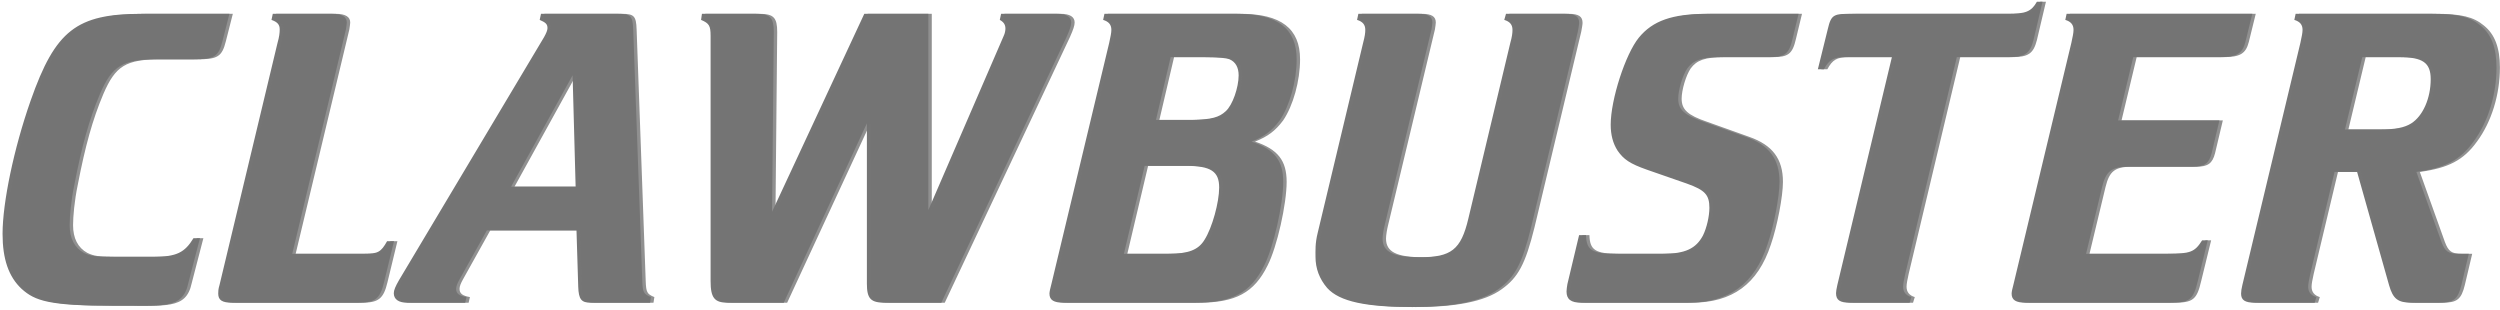 <svg width="2932" height="363" viewBox="0 0 2932 363" fill="none" xmlns="http://www.w3.org/2000/svg">
<g filter="url(#filter0_ddd_1346_54)">
<path d="M269.061 16.223H165.988C89.825 16.223 64.945 35.525 36.004 117.811C16.201 174.193 3 237.686 3 274.259C3 303.718 10.108 324.545 25.341 338.768C41.081 352.99 57.837 358.577 131.968 358.577C190.359 358.069 214.224 363.656 220.825 332.163L234.534 279.338H226.918C216.762 296.101 207.115 301.18 180.204 301.18H131.461C111.151 301.18 106.073 300.163 98.457 296.608C87.286 290.513 81.701 279.338 81.701 264.099C81.701 254.448 83.224 235.654 87.286 216.353C95.918 171.653 104.55 140.16 117.244 110.192C131.461 77.176 143.647 69.557 184.774 69.557H227.425C251.289 69.557 256.366 66.509 260.936 48.223L269.061 16.223ZM405.724 34.508C406.233 30.953 406.74 27.905 406.74 26.381C406.74 19.778 401.156 16.223 389.984 16.223H319.915L318.392 23.334C325.499 25.873 328.039 28.921 328.039 34.508C328.039 38.572 327.532 43.144 325.499 50.255L257.462 334.196C255.938 339.275 255.938 341.816 255.938 344.354C255.938 351.974 260.508 355.021 272.187 355.021H420.45C439.744 355.021 445.837 350.45 450.407 331.148L462.084 282.893H453.96C446.853 295.592 443.297 297.625 427.557 297.625H342.763L405.724 34.508ZM676.109 270.195L678.139 336.227C678.648 350.957 681.695 355.021 692.865 355.021H762.426L763.442 348.419C754.81 344.863 753.795 342.83 753.287 329.625L742.623 34.508C742.116 18.762 739.577 16.223 725.36 16.223H634.474L632.951 23.334C640.059 26.381 642.089 28.413 642.089 32.985C642.089 35.525 640.567 39.08 638.028 43.651L467.932 328.608C463.87 335.72 461.839 340.292 461.839 343.847C461.839 350.957 467.423 355.021 477.579 355.021H545.617L547.141 348.419C538.51 346.895 534.954 344.354 534.954 338.768C534.954 335.72 536.478 332.163 539.017 327.593L571.005 270.195H676.109ZM675.093 218.892H599.438L671.539 88.351L675.093 218.892ZM1104.01 355.021L1250.75 43.651C1254.82 34.508 1256.34 29.937 1256.34 26.381C1256.34 19.778 1250.75 16.223 1240.09 16.223H1174.08L1172.56 23.334C1177.13 25.873 1179.16 28.921 1179.16 33.493C1179.16 35.525 1178.65 39.08 1177.13 42.128L1088.78 246.322V16.223H1013.63L905.486 248.353L907.516 37.556C907.516 20.794 903.453 16.223 886.699 16.223H823.229L822.215 23.334C831.862 27.397 833.385 30.445 833.385 42.128V329.625C833.385 349.433 837.955 355.021 853.695 355.021H919.194L1016.68 144.732V332.672C1016.68 350.45 1021.25 355.021 1038.01 355.021H1104.01ZM1467.92 166.066C1483.15 159.971 1491.78 153.368 1500.92 141.177C1512.6 123.907 1520.72 94.954 1520.72 69.557C1520.72 33.493 1498.38 16.223 1451.16 16.223H1295.28L1293.76 23.334C1300.36 25.366 1303.41 28.921 1303.41 35.016C1303.41 38.572 1302.39 43.144 1300.87 50.255L1232.83 334.196C1231.81 337.751 1230.8 342.323 1230.8 344.354C1230.8 351.974 1235.87 355.021 1247.55 355.021H1401.91C1445.07 355.021 1466.9 343.339 1482.64 311.338C1493.81 289.496 1504.98 239.21 1504.98 213.305C1504.98 188.416 1494.83 175.21 1467.92 166.066ZM1355.7 140.669L1372.97 67.017H1412.06C1429.33 67.017 1437.96 68.033 1442.02 69.557C1449.13 72.604 1452.68 79.208 1452.68 88.351C1452.68 102.573 1445.58 123.399 1437.45 130.51C1429.84 137.622 1420.7 140.16 1398.36 140.669H1383.12H1355.7ZM1318.13 297.625L1342.5 194.511H1390.74C1420.19 194.511 1429.84 201.114 1429.84 219.908C1429.84 237.178 1421.71 267.147 1412.57 281.369C1405.46 293.053 1393.79 297.625 1370.43 297.625H1318.13ZM1678.89 34.508C1679.41 30.953 1679.91 27.905 1679.91 26.381C1679.91 19.27 1674.83 16.223 1663.66 16.223H1593.08L1591.56 23.334C1598.16 25.366 1601.21 28.921 1601.21 35.016C1601.21 38.572 1600.7 42.636 1598.67 50.255L1545.36 273.242C1542.31 285.434 1542.82 294.068 1542.82 301.18C1542.82 314.893 1547.39 327.084 1556.53 337.751C1571.25 354.005 1602.73 360.101 1656.55 360.101C1702.25 360.101 1736.78 354.005 1757.09 339.275C1776.38 325.56 1785.02 309.814 1795.68 266.639L1850.51 37.048C1851.02 34.001 1852.04 28.921 1852.04 26.889C1852.04 19.27 1847.47 16.223 1835.79 16.223H1766.23L1764.2 23.334C1770.8 25.366 1773.84 28.921 1773.84 35.016C1773.84 38.572 1773.34 43.144 1771.3 50.255L1722.05 256.48C1713.43 293.053 1701.75 301.687 1665.18 301.687C1634.21 301.687 1621.52 295.592 1621.52 279.845C1621.52 276.29 1622.53 269.687 1624.06 263.592L1678.89 34.508ZM1860.08 275.783H1851.95L1838.24 333.18C1837.74 336.227 1837.22 339.783 1837.22 341.816C1837.22 350.957 1842.31 355.021 1854.49 355.021H1979.91C2027.64 355.021 2057.59 333.18 2072.82 286.957C2080.43 265.116 2087.04 230.068 2087.04 213.305C2087.04 186.384 2074.86 170.129 2047.43 160.478L1997.68 142.701C1975.34 135.081 1968.23 128.478 1968.23 115.78C1968.23 105.621 1973.3 88.351 1978.89 80.224C1986 70.573 1995.64 67.017 2017.98 67.017H2074.86C2093.13 67.017 2098.22 63.461 2102.27 45.683L2109.38 16.223H2001.73C1961.12 16.223 1938.26 24.35 1922.03 44.16C1906.28 63.461 1889.03 116.795 1889.03 146.256C1889.03 157.94 1891.56 168.098 1897.14 176.734C1904.24 186.892 1911.37 191.971 1931.67 199.083L1978.39 215.336C1999.71 222.956 2004.78 228.544 2004.78 243.781C2004.78 253.432 2001.73 267.147 1997.18 276.29C1989.05 291.529 1976.35 297.625 1950.46 297.625H1894.1C1866.67 297.625 1860.58 293.053 1860.08 275.783ZM2294.97 67.017H2355.39C2374.69 67.017 2380.78 62.953 2384.83 47.207L2395.49 2H2388.9C2382.3 13.683 2375.71 16.223 2354.37 16.223H2172.61C2151.28 16.223 2147.73 16.223 2143.66 34.001L2131.98 81.239H2139.09C2145.18 70.065 2150.27 67.017 2163.96 67.017H2218.81L2154.84 334.196C2153.82 338.768 2153.3 341.816 2153.3 343.847C2153.3 351.974 2157.87 355.021 2169.55 355.021H2239.63L2241.65 348.419C2235.06 346.387 2232 342.323 2232 336.227C2232 333.18 2233.02 327.593 2234.54 320.989L2294.97 67.017ZM2446.56 297.625L2465.35 219.401C2469.92 200.607 2476.52 195.528 2496.31 195.528H2571.98C2585.67 195.528 2590.76 191.463 2593.8 179.781L2602.94 141.177H2484.13L2501.9 67.017H2603.46C2623.25 67.017 2629.86 62.953 2633.41 49.239L2641.53 16.223H2423.72L2422.18 23.334C2428.79 25.366 2431.83 28.921 2431.83 35.016C2431.83 38.572 2430.83 43.144 2429.29 50.255L2361.25 334.196C2360.25 337.751 2359.23 342.323 2359.23 344.354C2359.23 351.974 2364.3 355.021 2375.98 355.021H2545.56C2567.91 355.021 2572.48 351.466 2577.57 329.625L2589.25 281.877H2582.64C2574.01 295.592 2568.92 297.625 2542.01 297.625H2446.56ZM2895.41 297.625H2882.71C2871.03 297.625 2867.48 294.577 2863.42 283.91L2833.97 201.621C2867.48 197.052 2885.25 187.908 2901 166.066C2918.25 142.701 2927.91 110.7 2927.91 79.208C2927.91 55.842 2921.8 40.096 2909.12 29.937C2896.92 19.778 2882.71 16.223 2852.76 16.223H2692.31L2690.79 23.334C2697.38 25.366 2700.43 28.921 2700.43 35.016C2700.43 38.572 2699.41 43.144 2697.9 50.255L2629.86 334.196C2628.84 338.259 2628.34 341.816 2628.34 344.354C2628.34 351.974 2632.89 355.021 2644.57 355.021H2714.65L2716.68 348.419C2710.07 346.387 2707.04 342.323 2707.04 336.227C2707.04 333.18 2708.04 327.593 2709.57 320.989L2738 201.621H2764.4L2801.97 334.704C2806.54 350.45 2812.13 355.021 2828.38 355.021H2860.89C2877.64 355.021 2882.71 350.957 2886.78 334.196L2895.41 297.625ZM2750.18 151.844L2770.51 67.017H2813.65C2841.58 67.017 2850.73 73.62 2850.73 92.922C2850.73 115.272 2841.58 136.098 2827.87 144.732C2819.76 149.813 2809.08 151.844 2790.81 151.844H2750.18Z" fill="#757575"/>
</g>
<path opacity="0.8" d="M273.058 16.223H169.986C93.823 16.223 68.943 35.525 40.002 117.811C20.2 174.193 6.998 237.686 6.998 274.259C6.998 303.718 14.107 324.545 29.339 338.768C45.079 352.99 61.835 358.577 135.966 358.577C194.357 358.069 218.222 363.656 224.823 332.163L238.531 279.338H230.916C220.76 296.101 211.113 301.18 184.203 301.18H135.459C115.149 301.18 110.071 300.163 102.455 296.608C91.284 290.513 85.699 279.338 85.699 264.099C85.699 254.448 87.222 235.654 91.284 216.353C99.916 171.653 108.548 140.16 121.242 110.192C135.459 77.176 147.645 69.557 188.773 69.557H231.423C255.287 69.557 260.364 66.509 264.934 48.223L273.058 16.223ZM409.722 34.508C410.231 30.953 410.738 27.905 410.738 26.381C410.738 19.778 405.152 16.223 393.982 16.223H323.913L322.39 23.334C329.498 25.873 332.037 28.921 332.037 34.508C332.037 38.572 331.53 43.144 329.498 50.255L261.46 334.196C259.936 339.275 259.936 341.816 259.936 344.354C259.936 351.974 264.506 355.021 276.184 355.021H424.448C443.742 355.021 449.835 350.45 454.405 331.148L466.082 282.893H457.959C450.851 295.592 447.296 297.625 431.555 297.625H346.761L409.722 34.508ZM680.107 270.195L682.137 336.227C682.646 350.957 685.693 355.021 696.863 355.021H766.425L767.441 348.419C758.808 344.863 757.792 342.83 757.285 329.625L746.622 34.508C746.114 18.762 743.575 16.223 729.358 16.223H638.472L636.949 23.334C644.057 26.381 646.087 28.413 646.087 32.985C646.087 35.525 644.564 39.08 642.026 43.651L471.931 328.608C467.868 335.72 465.837 340.292 465.837 343.847C465.837 350.957 471.422 355.021 481.578 355.021H549.616L551.139 348.419C542.506 346.895 538.952 344.354 538.952 338.768C538.952 335.72 540.476 332.163 543.015 327.593L575.003 270.195H680.107ZM679.091 218.892H603.436L675.537 88.351L679.091 218.892ZM1108.01 355.021L1254.75 43.651C1258.81 34.508 1260.34 29.937 1260.34 26.381C1260.34 19.778 1254.75 16.223 1244.09 16.223H1178.08L1176.56 23.334C1181.13 25.873 1183.16 28.921 1183.16 33.493C1183.16 35.525 1182.65 39.08 1181.13 42.128L1092.78 246.322V16.223H1017.63L909.482 248.353L911.514 37.556C911.514 20.794 907.452 16.223 890.697 16.223H827.227L826.213 23.334C835.86 27.397 837.383 30.445 837.383 42.128V329.625C837.383 349.433 841.953 355.021 857.693 355.021H923.192L1020.68 144.732V332.672C1020.68 350.45 1025.25 355.021 1042.01 355.021H1108.01ZM1471.91 166.066C1487.15 159.971 1495.78 153.368 1504.92 141.177C1516.6 123.907 1524.72 94.954 1524.72 69.557C1524.72 33.493 1502.38 16.223 1455.16 16.223H1299.28L1297.76 23.334C1304.36 25.366 1307.4 28.921 1307.4 35.016C1307.4 38.572 1306.39 43.144 1304.86 50.255L1236.83 334.196C1235.81 337.751 1234.8 342.323 1234.8 344.354C1234.8 351.974 1239.87 355.021 1251.55 355.021H1405.91C1449.07 355.021 1470.9 343.339 1486.64 311.338C1497.81 289.496 1508.98 239.21 1508.98 213.305C1508.98 188.416 1498.83 175.21 1471.91 166.066ZM1359.7 140.669L1376.96 67.017H1416.06C1433.33 67.017 1441.96 68.033 1446.02 69.557C1453.13 72.604 1456.68 79.208 1456.68 88.351C1456.68 102.573 1449.57 123.399 1441.45 130.51C1433.83 137.622 1424.69 140.16 1402.35 140.669H1387.12H1359.7ZM1322.13 297.625L1346.5 194.511H1394.74C1424.19 194.511 1433.83 201.114 1433.83 219.908C1433.83 237.178 1425.71 267.147 1416.57 281.369C1409.46 293.053 1397.78 297.625 1374.43 297.625H1322.13ZM1682.89 34.508C1683.39 30.953 1683.91 27.905 1683.91 26.381C1683.91 19.27 1678.84 16.223 1667.66 16.223H1597.08L1595.56 23.334C1602.16 25.366 1605.21 28.921 1605.21 35.016C1605.21 38.572 1604.7 42.636 1602.67 50.255L1549.35 273.242C1546.31 285.434 1546.82 294.068 1546.82 301.18C1546.82 314.893 1551.39 327.084 1560.53 337.751C1575.25 354.005 1606.73 360.101 1660.55 360.101C1706.25 360.101 1740.77 354.005 1761.09 339.275C1780.38 325.56 1789 309.814 1799.67 266.639L1854.51 37.048C1855.03 34.001 1856.03 28.921 1856.03 26.889C1856.03 19.27 1851.47 16.223 1839.79 16.223H1770.22L1768.2 23.334C1774.79 25.366 1777.84 28.921 1777.84 35.016C1777.84 38.572 1777.33 43.144 1775.31 50.255L1726.05 256.48C1717.41 293.053 1705.75 301.687 1669.18 301.687C1638.21 301.687 1625.52 295.592 1625.52 279.845C1625.52 276.29 1626.53 269.687 1628.06 263.592L1682.89 34.508ZM1864.08 275.783H1855.96L1842.24 333.18C1841.74 336.227 1841.22 339.783 1841.22 341.816C1841.22 350.957 1846.3 355.021 1858.49 355.021H1983.91C2031.63 355.021 2061.59 333.18 2076.83 286.957C2084.44 265.116 2091.04 230.068 2091.04 213.305C2091.04 186.384 2078.85 170.129 2051.43 160.478L2001.68 142.701C1979.34 135.081 1972.23 128.478 1972.23 115.78C1972.23 105.621 1977.3 88.351 1982.89 80.224C1990 70.573 1999.64 67.017 2021.99 67.017H2078.85C2097.13 67.017 2102.2 63.461 2106.28 45.683L2113.38 16.223H2005.73C1965.12 16.223 1942.27 24.35 1926.02 44.16C1910.28 63.461 1893.01 116.795 1893.01 146.256C1893.01 157.94 1895.55 168.098 1901.14 176.734C1908.25 186.892 1915.35 191.971 1935.68 199.083L1982.38 215.336C2003.7 222.956 2008.79 228.544 2008.79 243.781C2008.79 253.432 2005.73 267.147 2001.16 276.29C1993.04 291.529 1980.36 297.625 1954.46 297.625H1898.1C1870.67 297.625 1864.58 293.053 1864.08 275.783ZM2298.97 67.017H2359.39C2378.68 67.017 2384.78 62.953 2388.84 47.207L2399.5 2H2392.91C2386.3 13.683 2379.69 16.223 2358.37 16.223H2176.59C2155.27 16.223 2151.72 16.223 2147.66 34.001L2135.98 81.239H2143.09C2149.18 70.065 2154.25 67.017 2167.97 67.017H2222.81L2158.82 334.196C2157.81 338.768 2157.31 341.816 2157.31 343.847C2157.31 351.974 2161.88 355.021 2173.56 355.021H2243.61L2245.65 348.419C2239.06 346.387 2236.01 342.323 2236.01 336.227C2236.01 333.18 2237.02 327.593 2238.54 320.989L2298.97 67.017ZM2450.56 297.625L2469.35 219.401C2473.92 200.607 2480.51 195.528 2500.32 195.528H2575.96C2589.68 195.528 2594.75 191.463 2597.8 179.781L2606.95 141.177H2488.14L2505.9 67.017H2607.45C2627.25 67.017 2633.86 62.953 2637.41 49.239L2645.54 16.223H2427.7L2426.19 23.334C2432.79 25.366 2435.83 28.921 2435.83 35.016C2435.83 38.572 2434.81 43.144 2433.29 50.255L2365.25 334.196C2364.24 337.751 2363.22 342.323 2363.22 344.354C2363.22 351.974 2368.31 355.021 2379.99 355.021H2549.57C2571.91 355.021 2576.48 351.466 2581.55 329.625L2593.23 281.877H2586.64C2578 295.592 2572.93 297.625 2546.01 297.625H2450.56ZM2899.41 297.625H2886.71C2875.03 297.625 2871.48 294.577 2867.41 283.91L2837.96 201.621C2871.48 197.052 2889.25 187.908 2904.98 166.066C2922.25 142.701 2931.89 110.7 2931.89 79.208C2931.89 55.842 2925.8 40.096 2913.11 29.937C2900.93 19.778 2886.71 16.223 2856.75 16.223H2696.31L2694.77 23.334C2701.38 25.366 2704.43 28.921 2704.43 35.016C2704.43 38.572 2703.42 43.144 2701.88 50.255L2633.86 334.196C2632.84 338.259 2632.32 341.816 2632.32 344.354C2632.32 351.974 2636.9 355.021 2648.57 355.021H2718.65L2720.67 348.419C2714.08 346.387 2711.02 342.323 2711.02 336.227C2711.02 333.18 2712.04 327.593 2713.56 320.989L2742.01 201.621H2768.4L2805.98 334.704C2810.55 350.45 2816.14 355.021 2832.39 355.021H2864.87C2881.64 355.021 2886.71 350.957 2890.77 334.196L2899.41 297.625ZM2754.19 151.844L2774.49 67.017H2817.66C2845.59 67.017 2854.73 73.62 2854.73 92.922C2854.73 115.272 2845.59 136.098 2831.87 144.732C2823.75 149.813 2813.08 151.844 2794.81 151.844H2754.19Z" fill="#757575"/>
<defs>
<filter id="filter0_ddd_1346_54" x="0.859" y="0.394" width="2929.19" height="362.383" filterUnits="userSpaceOnUse" color-interpolation-filters="sRGB">
<feFlood flood-opacity="0" result="BackgroundImageFix"/>
<feColorMatrix in="SourceAlpha" type="matrix" values="0 0 0 0 0 0 0 0 0 0 0 0 0 0 0 0 0 0 127 0" result="hardAlpha"/>
<feOffset dy="0.535"/>
<feGaussianBlur stdDeviation="1.071"/>
<feComposite in2="hardAlpha" operator="out"/>
<feColorMatrix type="matrix" values="0 0 0 0 0 0 0 0 0 0 0 0 0 0 0 0 0 0 0.45 0"/>
<feBlend mode="normal" in2="BackgroundImageFix" result="effect1_dropShadow_1346_54"/>
<feColorMatrix in="SourceAlpha" type="matrix" values="0 0 0 0 0 0 0 0 0 0 0 0 0 0 0 0 0 0 127 0" result="hardAlpha"/>
<feOffset dy="0.535"/>
<feComposite in2="hardAlpha" operator="out"/>
<feColorMatrix type="matrix" values="0 0 0 0 1 0 0 0 0 1 0 0 0 0 1 0 0 0 0.25 0"/>
<feBlend mode="normal" in2="effect1_dropShadow_1346_54" result="effect2_dropShadow_1346_54"/>
<feColorMatrix in="SourceAlpha" type="matrix" values="0 0 0 0 0 0 0 0 0 0 0 0 0 0 0 0 0 0 127 0" result="hardAlpha"/>
<feOffset dy="-1.071"/>
<feComposite in2="hardAlpha" operator="out"/>
<feColorMatrix type="matrix" values="0 0 0 0 1 0 0 0 0 1 0 0 0 0 1 0 0 0 0.25 0"/>
<feBlend mode="normal" in2="effect2_dropShadow_1346_54" result="effect3_dropShadow_1346_54"/>
<feBlend mode="normal" in="SourceGraphic" in2="effect3_dropShadow_1346_54" result="shape"/>
</filter>
</defs>
</svg>
